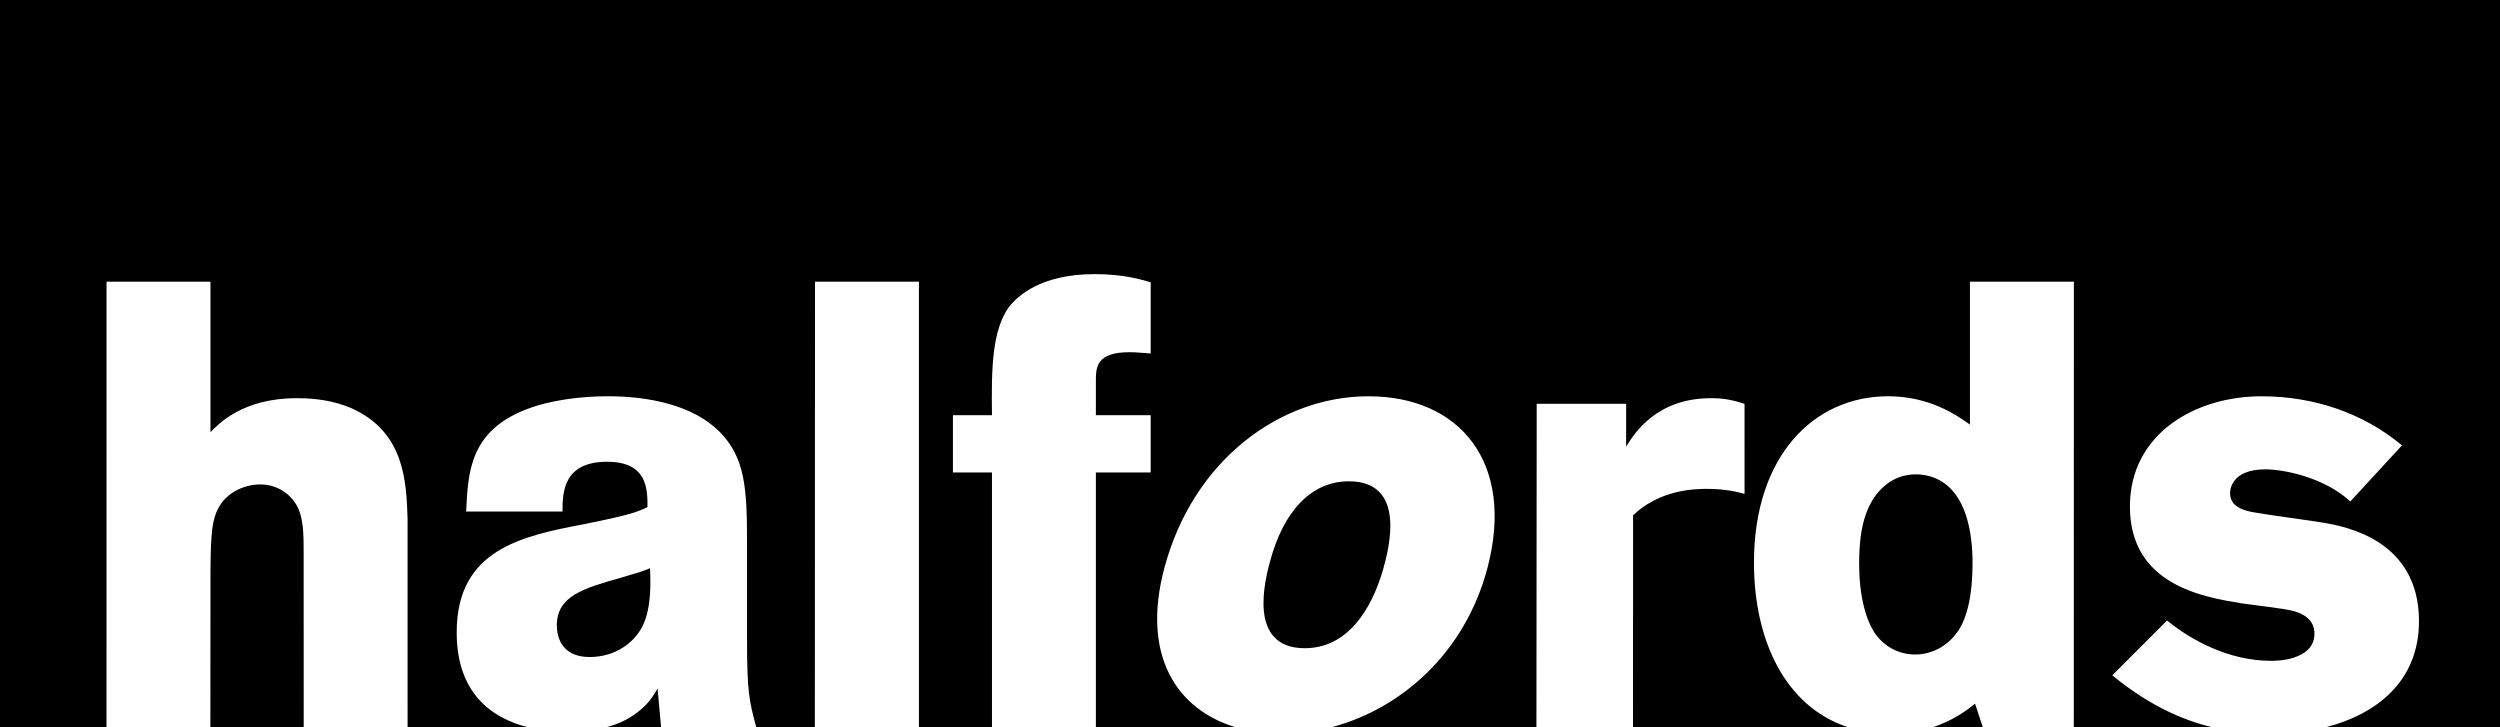 <?xml version="1.0" encoding="iso-8859-1"?>
<!-- Generator: Adobe Illustrator 22.1.0, SVG Export Plug-In . SVG Version: 6.00 Build 0)  -->
<svg version="1.1" id="Layer_1" xmlns="http://www.w3.org/2000/svg" xmlns:xlink="http://www.w3.org/1999/xlink" x="0px" y="0px"
	 width="175.748px" height="51.121px" viewBox="0 0 175.748 51.121" enable-background="new 0 0 175.748 51.121"
	 xml:space="preserve">
<g>
	<path d="M94.822,33.835c-2.657,0-4.598,2.125-5.536,5.621c-0.332,1.24-1.638,6.112,2.436,6.112c2.922,0,4.672-2.568,5.534-5.624
		C97.603,38.659,98.938,33.835,94.822,33.835z"/>
	<path d="M134.68,33.347c-1.46,0-2.302,0.842-2.744,1.373c-1.107,1.416-1.24,3.409-1.24,4.914c0,2.171,0.443,3.987,1.195,5.005
		c0.71,0.929,1.727,1.372,2.746,1.372c1.149,0,2.213-0.575,2.876-1.462c0.665-0.84,1.195-2.435,1.153-5.312
		C138.532,34.277,136.23,33.347,134.68,33.347z"/>
	<path d="M43.66,40.609c-2.656,0.754-4.516,1.287-4.516,3.366c0,0.487,0.133,2.213,2.302,2.213c1.903,0,3.232-1.105,3.764-2.258
		c0.575-1.237,0.531-2.877,0.486-3.985C45.166,40.166,45.032,40.209,43.66,40.609z"/>
	<path d="M0,0v51.126h175.748V0H0z M21.35,51.121l-0.003-12.24c0-1.327,0-2.613-0.575-3.497c-0.487-0.753-1.372-1.329-2.479-1.329
		c-1.018,0-2.258,0.487-2.878,1.551c-0.576,0.972-0.62,2.212-0.62,5.49l-0.006,10.024H7.486L7.49,19.802h7.305v10.58
		c0.531-0.532,2.213-2.39,6.065-2.39c1.329,0,2.613,0.176,3.852,0.707c3.763,1.683,3.852,5.225,3.94,7.747l0.001,14.675H21.35z
		 M46.473,51.121l-0.245-2.72c-0.31,0.53-0.62,1.063-1.372,1.638c-0.648,0.522-1.406,0.863-2.205,1.081H37.09
		c-2.553-0.648-4.985-2.412-4.985-6.659c0-5.803,4.515-6.776,8.987-7.618c3.276-0.662,3.674-0.84,4.427-1.194
		c0-1.24,0-3.188-2.833-3.188c-3.099,0-3.143,2.17-3.143,3.498h-6.773c0.133-2.701,0.222-5.623,4.206-7.171
		c1.682-0.665,3.895-0.932,5.755-0.932c2.878,0,5.977,0.62,7.836,2.479c1.815,1.815,1.949,3.984,1.949,7.792v6.82
		c0,3.587,0.132,4.276,0.648,6.172H46.473z M57.283,51.121l0.012-31.319h7.305l0.002,31.319H57.283z M80.892,24.849
		c-0.663-0.044-1.019-0.089-1.505-0.089c-2.348,0-2.348,1.106-2.348,2.037v2.39h3.853v4.029h-3.853v17.906h-7.304V33.215H66.99
		v-4.029h2.745c-0.045-3.275,0-5.932,1.195-7.614c0.575-0.708,2.17-2.302,6.022-2.302c2.081,0,3.319,0.398,3.94,0.575V24.849z
		 M104.574,39.899C103,45.908,98.49,49.833,93.619,51.121h-6.776c-4.111-1.253-6.64-5.035-4.981-11.222
		c2.03-7.57,8.143-12.041,14.34-12.041C102.621,27.858,106.51,32.506,104.574,39.899z M122.64,34.72
		c-0.487-0.132-1.285-0.354-2.702-0.354c-2.657,0-4.25,1.018-5.134,1.859l-0.006,14.895h-6.788l0.019-22.731h6.287v3.01
		c0.575-0.931,2.126-3.408,5.976-3.408c1.018,0,1.639,0.176,2.348,0.398V34.72z M145.786,51.121h-6.396l-0.547-1.656
		c-0.628,0.52-1.599,1.206-2.955,1.656h-5.979c-4.384-1.435-6.606-6.074-6.606-11.576c0-7.483,4.204-11.688,9.428-11.688
		c2.923,0,4.827,1.328,5.754,1.992V19.802h7.307L145.786,51.121z M163.509,51.121h-8.013c-2.147-0.521-4.488-1.579-7.004-3.648
		l3.851-3.852c1.726,1.416,4.382,2.834,7.305,2.834c0.663,0,1.461-0.09,2.126-0.443c0.751-0.399,0.929-0.974,0.929-1.462
		c0-0.796-0.487-1.195-0.975-1.417c-0.574-0.264-1.017-0.309-4.071-0.708c-2.745-0.443-7.926-1.284-7.926-6.818
		c0-5.092,4.56-7.749,9.253-7.749c3.63,0,7.126,1.153,9.872,3.453l-3.63,3.939c-1.815-1.68-4.649-2.256-5.976-2.256
		c-2.435,0-2.479,1.505-2.479,1.681c0,0.932,0.929,1.24,1.859,1.372c0.707,0.135,4.029,0.578,4.781,0.71
		c1.462,0.266,6.642,1.195,6.642,6.909C170.054,47.831,167.142,50.192,163.509,51.121z"/>
</g>
</svg>
